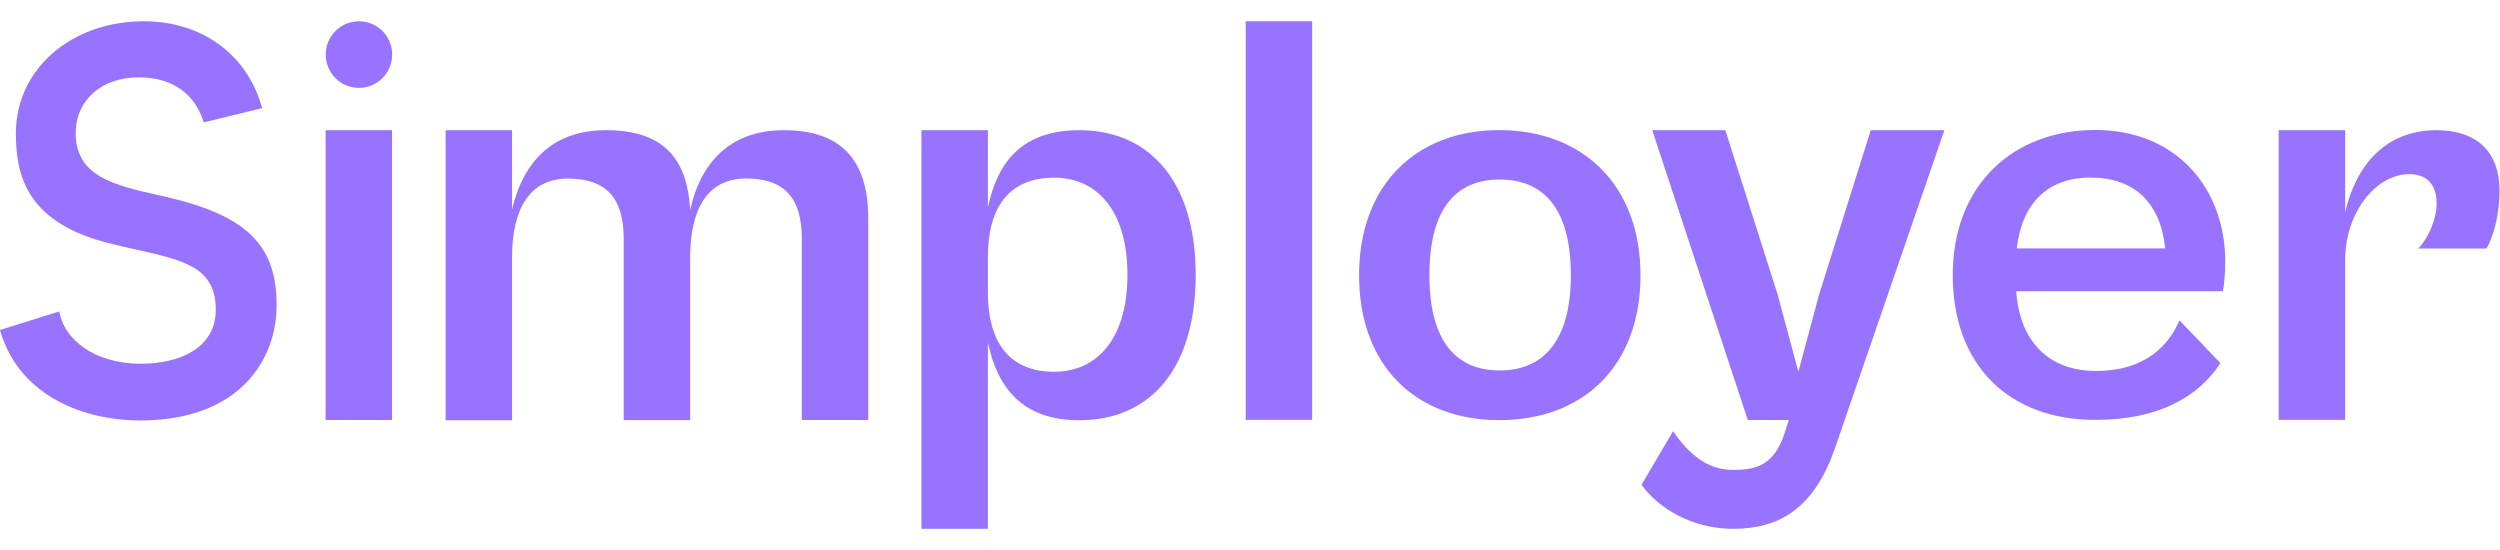 <svg width="100" height="22" viewBox="0 0 100 22" fill="none" xmlns="http://www.w3.org/2000/svg">
<g clip-path="url(#clip0_128_265)">
<path d="M13.024 16.796V5.208H15.682V16.801H13.024V16.796ZM15.687 2.183C15.687 2.92 15.093 3.515 14.358 3.515C13.623 3.515 13.029 2.92 13.029 2.183C13.029 1.446 13.623 0.851 14.358 0.851C15.093 0.851 15.687 1.446 15.687 2.183Z" fill="#9773FF"/>
<path d="M17.824 16.796V5.208H20.482V8.375C20.911 6.545 22.044 5.208 24.227 5.208C26.41 5.208 27.488 6.206 27.606 8.398C28.008 6.568 29.15 5.208 31.36 5.208C33.57 5.208 34.73 6.325 34.73 8.732V16.801H32.072V9.542C32.072 7.95 31.406 7.14 29.839 7.14C28.273 7.14 27.606 8.403 27.606 10.307V16.805H24.948V9.547C24.948 7.954 24.282 7.144 22.715 7.144C21.149 7.144 20.482 8.407 20.482 10.311V16.81H17.824V16.796Z" fill="#9773FF"/>
<path d="M36.858 21.149V5.208H39.516V8.302C39.895 6.494 40.868 5.208 43.174 5.208C45.978 5.208 47.828 7.254 47.828 10.993C47.828 14.732 46.024 16.81 43.174 16.81C40.873 16.81 39.9 15.492 39.516 13.707V21.153H36.858V21.149ZM42.174 14.87C43.836 14.87 45.097 13.606 45.097 10.989C45.097 8.371 43.836 7.108 42.174 7.108C40.297 7.108 39.516 8.371 39.516 10.275V11.703C39.516 13.606 40.302 14.87 42.174 14.87Z" fill="#9773FF"/>
<path d="M49.828 16.796V0.851H52.486V16.796H49.828Z" fill="#9773FF"/>
<path d="M54.363 11.011C54.363 7.396 56.646 5.204 59.971 5.204C63.295 5.204 65.62 7.391 65.62 11.011C65.62 14.632 63.341 16.805 59.971 16.805C56.6 16.805 54.363 14.604 54.363 11.011ZM62.834 11.011C62.834 8.32 61.724 7.181 59.989 7.181C58.254 7.181 57.176 8.325 57.176 11.011C57.176 13.698 58.281 14.819 59.989 14.819C61.697 14.819 62.834 13.675 62.834 11.011Z" fill="#9773FF"/>
<path d="M65.661 19.391L66.921 17.249C67.538 18.128 68.25 18.796 69.319 18.796C70.223 18.796 70.954 18.632 71.378 17.346L71.552 16.801H69.912L66.09 5.208H69.013L71.104 11.776L71.935 14.87L72.766 11.776L74.831 5.208H77.776L73.379 17.986C72.547 20.32 71.195 21.153 69.319 21.153C67.656 21.153 66.305 20.297 65.661 19.391Z" fill="#9773FF"/>
<path d="M78.11 11.007C78.11 7.364 80.558 5.199 83.809 5.199C87.061 5.199 89.011 7.538 89.011 10.48C89.011 10.911 88.965 11.41 88.915 11.648H80.649C80.791 13.716 82.001 14.838 83.832 14.838C85.85 14.838 86.755 13.79 87.179 12.815L88.819 14.526C87.942 15.858 86.376 16.796 83.809 16.796C80.366 16.796 78.11 14.622 78.11 11.002V11.007ZM80.672 9.936H86.609C86.417 8.105 85.376 7.103 83.617 7.103C81.978 7.103 80.886 8.055 80.672 9.936Z" fill="#9773FF"/>
<path d="M91.148 16.796V5.208H93.806V8.494C94.235 6.636 95.395 5.208 97.464 5.208C98.911 5.208 99.98 5.922 99.98 7.634C99.98 8.751 99.669 9.584 99.459 9.941H96.728C97.108 9.561 97.464 8.796 97.464 8.133C97.464 7.469 97.153 6.966 96.372 6.966C95.043 6.966 93.806 8.49 93.806 10.416V16.796H91.148Z" fill="#9773FF"/>
<path d="M5.599 16.819C3.43 16.819 0.831 15.895 0.032 13.309L0 13.199L2.37 12.458L2.398 12.577C2.603 13.529 3.708 14.549 5.645 14.549C7.088 14.549 8.631 13.982 8.631 12.384C8.631 10.691 7.352 10.407 5.416 9.977C5.115 9.908 4.795 9.84 4.471 9.757C1.091 8.943 0.635 7.062 0.635 5.327C0.635 2.778 2.836 0.851 5.754 0.851C8.037 0.851 9.837 2.137 10.453 4.211L10.485 4.325L8.147 4.897L8.115 4.796C7.905 4.16 7.289 3.094 5.535 3.094C4.06 3.094 3.028 4.014 3.028 5.327C3.028 7.071 4.594 7.419 6.412 7.822L6.709 7.89C9.882 8.641 11.065 9.812 11.065 12.21C11.065 14.334 9.636 16.819 5.603 16.819H5.599Z" fill="#9773FF"/>
</g>
<defs>
<clipPath id="clip0_128_265">
<rect width="99.98" height="20.297" fill="white" transform="translate(0 0.851)"/>
</clipPath>
</defs>
</svg>
